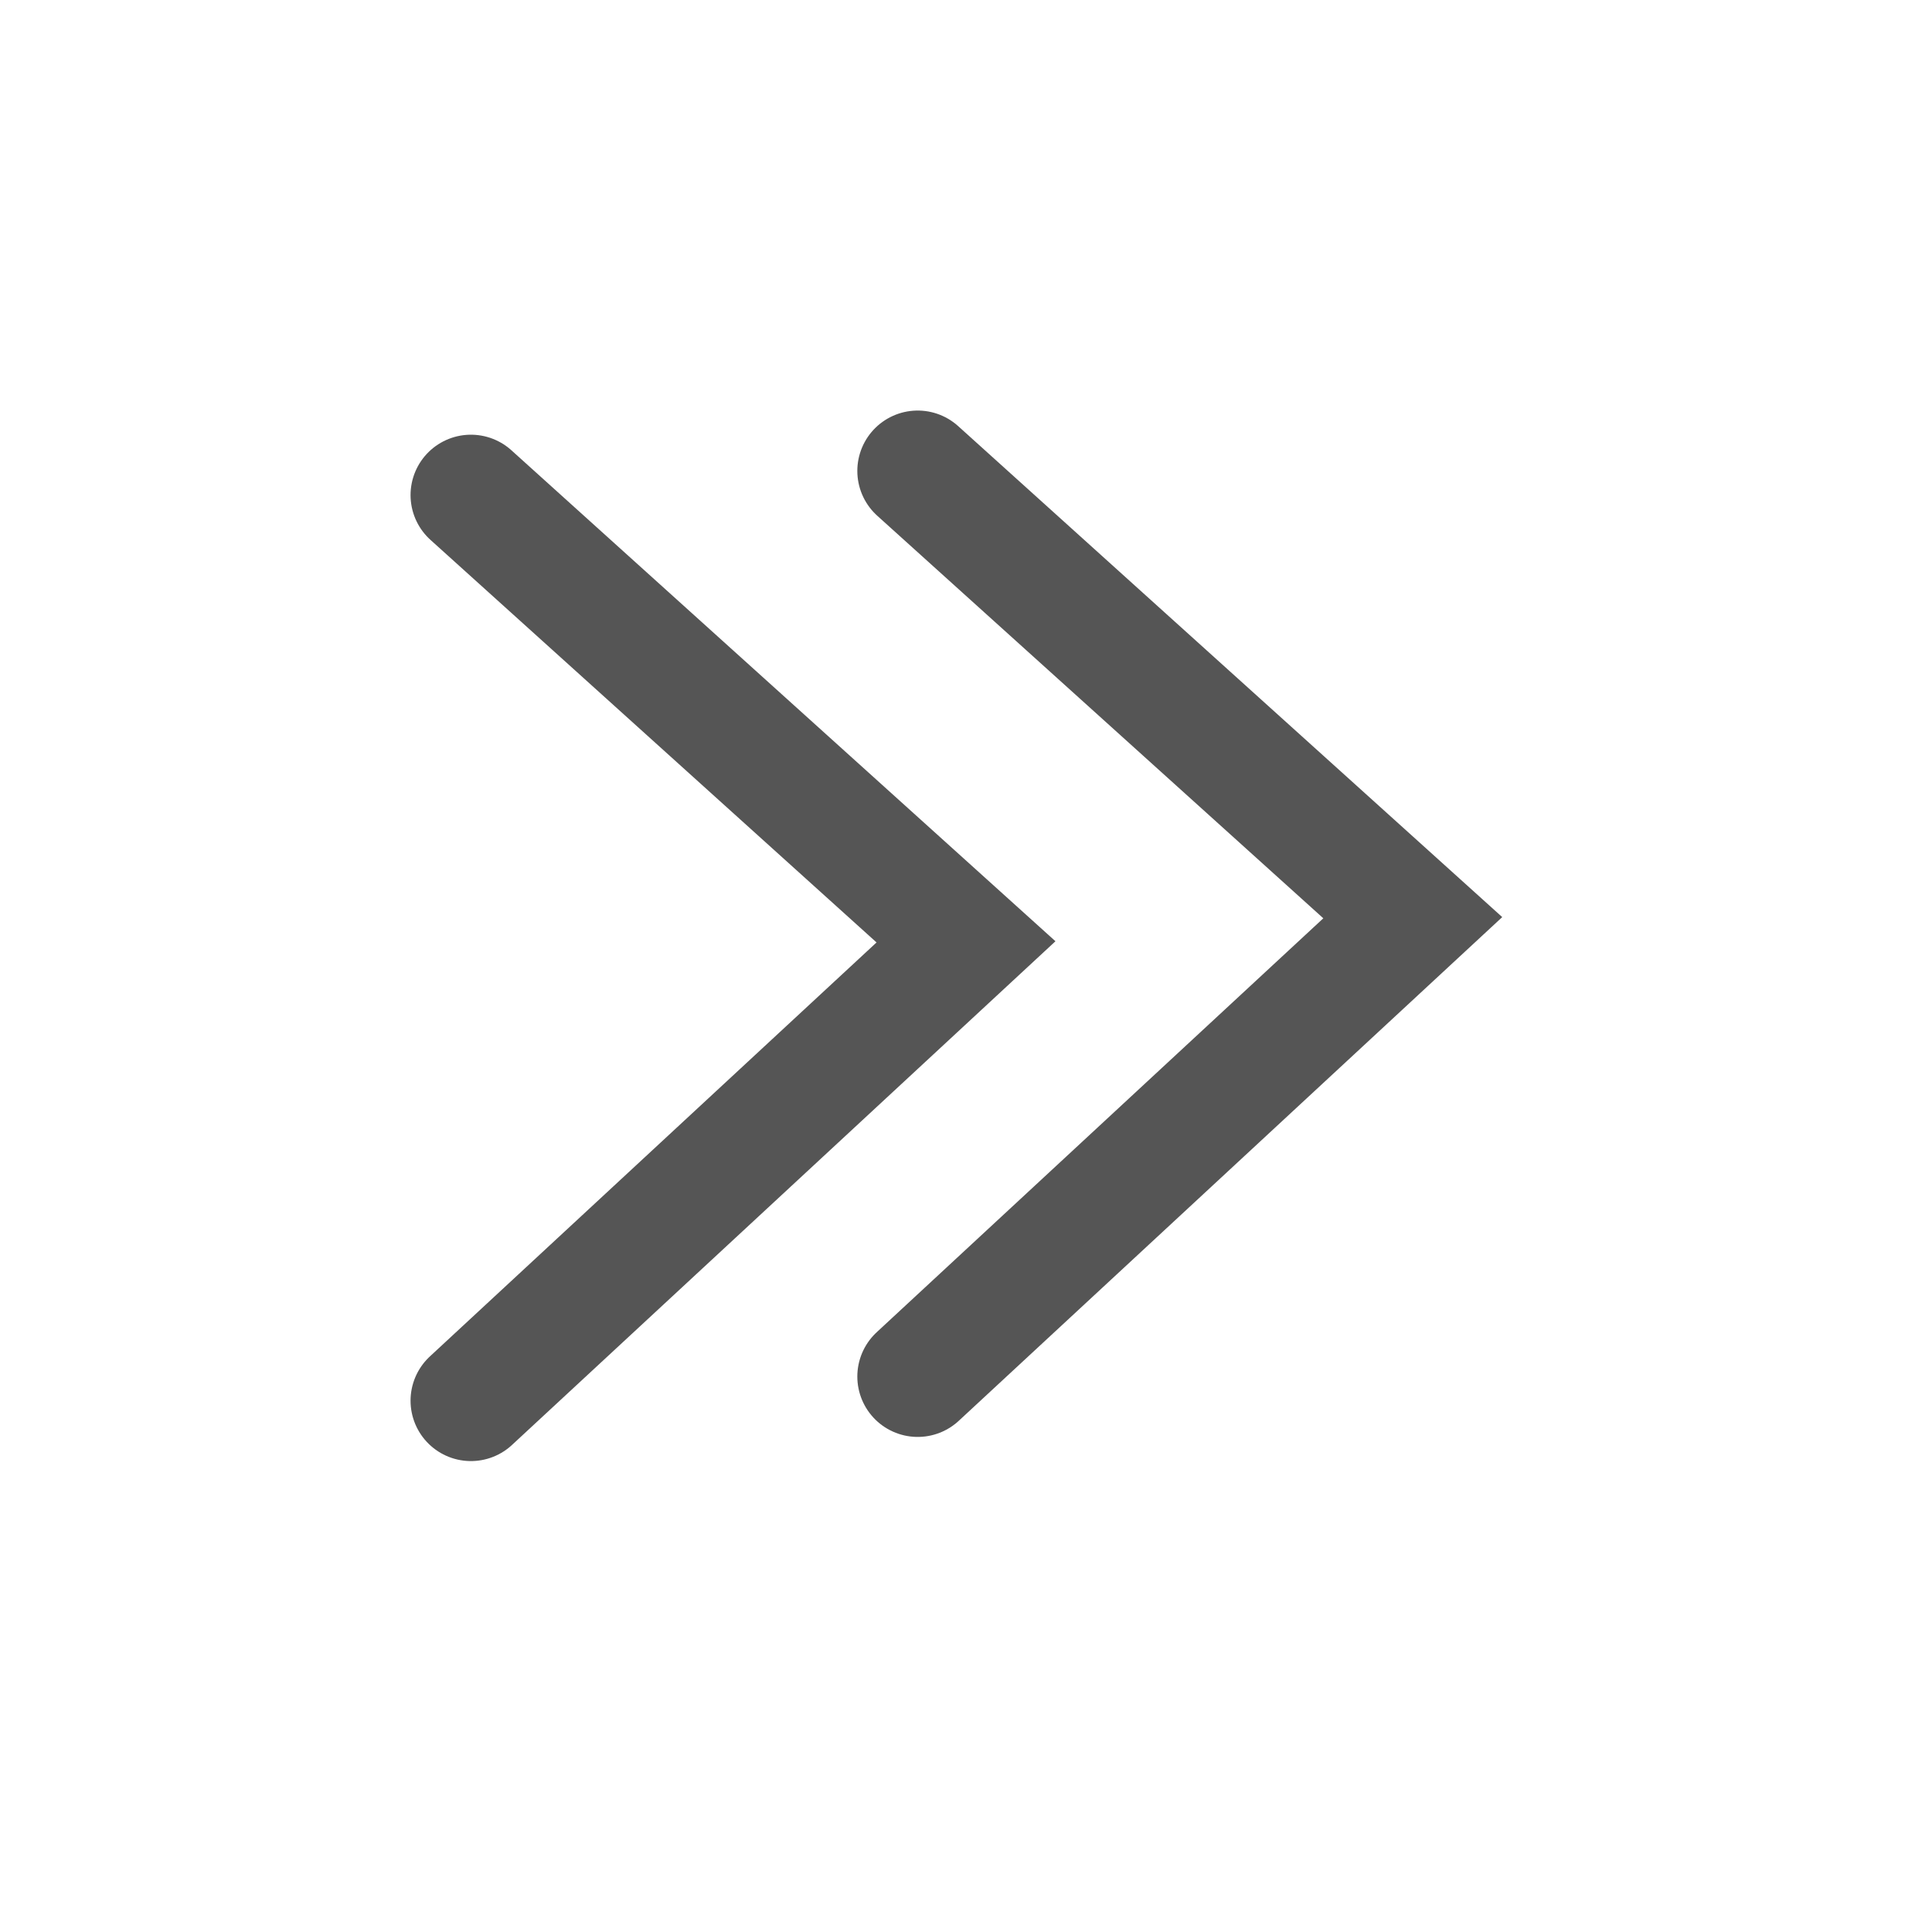 <?xml version="1.0" encoding="utf-8"?>
<!-- Generator: Adobe Illustrator 24.0.1, SVG Export Plug-In . SVG Version: 6.00 Build 0)  -->
<svg version="1.1" id="레이어_1" xmlns="http://www.w3.org/2000/svg" xmlns:xlink="http://www.w3.org/1999/xlink" x="0px"
	 y="0px" width="16px" height="16px" viewBox="0 0 16 16" style="enable-background:new 0 0 16 16;" xml:space="preserve">
<style type="text/css">
	.st0{fill:none;stroke:#555555;stroke-linecap:round;}
	.st1{display:none;fill:#FF0000;}
</style>
<g>
	<path class="st0" d="M7.6,11.4l4.1-3.8L7.6,3.9"/>
	<path class="st0" d="M3.9,11.6L8,7.8L3.9,4.1"/>
</g>
<rect x="0" class="st1" width="16" height="16"/>
</svg>
